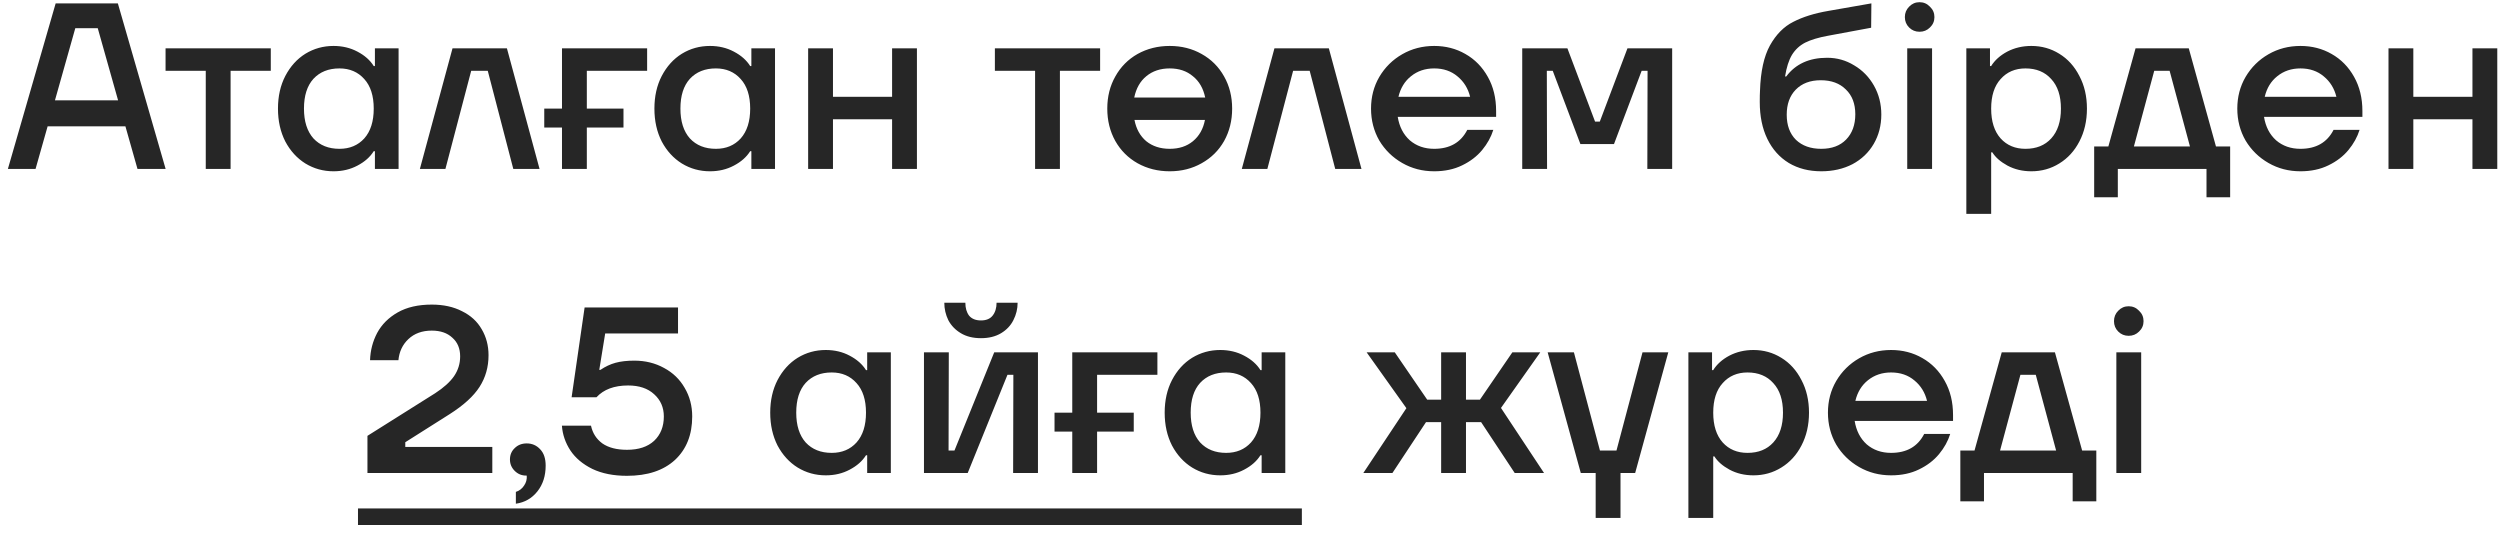 <?xml version="1.0" encoding="UTF-8"?> <svg xmlns="http://www.w3.org/2000/svg" width="148" height="32" viewBox="0 0 148 32" fill="none"><path d="M9.805 10H8.139L7.425 7.48H2.819L2.105 10H0.467L3.295 0.2H6.977L9.805 10ZM4.457 1.67L3.253 5.94H6.991L5.787 1.67H4.457ZM13.651 10H12.181V4.19H9.801V2.86H16.031V4.19H13.651V10ZM19.745 10.14C19.139 10.14 18.584 9.986 18.079 9.678C17.585 9.37 17.188 8.936 16.89 8.376C16.6 7.807 16.456 7.158 16.456 6.43C16.456 5.702 16.6 5.058 16.89 4.498C17.188 3.929 17.585 3.49 18.079 3.182C18.584 2.874 19.139 2.72 19.745 2.72C20.268 2.72 20.739 2.832 21.16 3.056C21.589 3.28 21.911 3.565 22.125 3.91H22.195V2.86H23.596V10H22.195V8.95H22.125C21.911 9.295 21.589 9.58 21.16 9.804C20.739 10.028 20.268 10.14 19.745 10.14ZM20.096 8.81C20.702 8.81 21.192 8.605 21.566 8.194C21.939 7.774 22.125 7.186 22.125 6.43C22.125 5.674 21.939 5.091 21.566 4.68C21.192 4.26 20.702 4.05 20.096 4.05C19.451 4.05 18.938 4.255 18.555 4.666C18.182 5.077 17.995 5.665 17.995 6.43C17.995 7.186 18.182 7.774 18.555 8.194C18.938 8.605 19.451 8.81 20.096 8.81ZM26.369 10H24.857L26.789 2.86H30.009L31.941 10H30.387L28.875 4.19H27.895L26.369 10ZM38.31 2.86V4.19H34.74V6.43H36.91V7.55H34.74V10H33.27V7.55H32.22V6.43H33.27V2.86H38.31ZM42.031 10.14C41.424 10.14 40.869 9.986 40.365 9.678C39.87 9.37 39.473 8.936 39.175 8.376C38.885 7.807 38.741 7.158 38.741 6.43C38.741 5.702 38.885 5.058 39.175 4.498C39.473 3.929 39.87 3.49 40.365 3.182C40.869 2.874 41.424 2.72 42.031 2.72C42.553 2.72 43.025 2.832 43.445 3.056C43.874 3.28 44.196 3.565 44.411 3.91H44.481V2.86H45.881V10H44.481V8.95H44.411C44.196 9.295 43.874 9.58 43.445 9.804C43.025 10.028 42.553 10.14 42.031 10.14ZM42.381 8.81C42.987 8.81 43.477 8.605 43.851 8.194C44.224 7.774 44.411 7.186 44.411 6.43C44.411 5.674 44.224 5.091 43.851 4.68C43.477 4.26 42.987 4.05 42.381 4.05C41.737 4.05 41.223 4.255 40.841 4.666C40.467 5.077 40.281 5.665 40.281 6.43C40.281 7.186 40.467 7.774 40.841 8.194C41.223 8.605 41.737 8.81 42.381 8.81ZM52.812 5.73V2.86H54.282V10H52.812V7.06H49.312V10H47.842V2.86H49.312V5.73H52.812ZM62.747 10H61.277V4.19H58.897V2.86H65.127V4.19H62.747V10ZM69.247 2.72C69.947 2.72 70.577 2.879 71.137 3.196C71.707 3.513 72.15 3.957 72.467 4.526C72.784 5.086 72.943 5.721 72.943 6.43C72.943 7.139 72.784 7.779 72.467 8.348C72.15 8.908 71.707 9.347 71.137 9.664C70.577 9.981 69.947 10.14 69.247 10.14C68.547 10.14 67.912 9.981 67.343 9.664C66.783 9.347 66.344 8.908 66.027 8.348C65.71 7.779 65.551 7.139 65.551 6.43C65.551 5.721 65.71 5.086 66.027 4.526C66.344 3.957 66.783 3.513 67.343 3.196C67.912 2.879 68.547 2.72 69.247 2.72ZM69.247 4.05C68.697 4.05 68.234 4.204 67.861 4.512C67.497 4.811 67.259 5.231 67.147 5.772H71.347C71.235 5.231 70.993 4.811 70.619 4.512C70.255 4.204 69.798 4.05 69.247 4.05ZM69.247 8.81C69.798 8.81 70.255 8.661 70.619 8.362C70.993 8.054 71.231 7.634 71.333 7.102H67.161C67.264 7.634 67.497 8.054 67.861 8.362C68.234 8.661 68.697 8.81 69.247 8.81ZM75.027 10H73.515L75.447 2.86H78.667L80.599 10H79.045L77.533 4.19H76.553L75.027 10ZM88.57 6.92H82.746C82.84 7.499 83.078 7.961 83.46 8.306C83.853 8.642 84.333 8.81 84.903 8.81C85.826 8.81 86.48 8.437 86.862 7.69H88.403C88.272 8.11 88.052 8.507 87.745 8.88C87.436 9.253 87.04 9.557 86.555 9.79C86.079 10.023 85.528 10.14 84.903 10.14C84.212 10.14 83.582 9.977 83.013 9.65C82.443 9.323 81.99 8.88 81.654 8.32C81.328 7.751 81.165 7.121 81.165 6.43C81.165 5.739 81.328 5.114 81.654 4.554C81.99 3.985 82.443 3.537 83.013 3.21C83.582 2.883 84.212 2.72 84.903 2.72C85.584 2.72 86.2 2.879 86.751 3.196C87.311 3.513 87.754 3.966 88.081 4.554C88.407 5.133 88.57 5.805 88.57 6.57V6.92ZM84.903 4.05C84.371 4.05 83.913 4.204 83.531 4.512C83.157 4.811 82.91 5.217 82.788 5.73H87.031C86.909 5.235 86.662 4.834 86.288 4.526C85.915 4.209 85.453 4.05 84.903 4.05ZM91.586 10H90.116V2.86H92.79L94.428 7.2H94.708L96.346 2.86H98.992V10H97.522L97.536 4.19H97.186L95.548 8.53H93.56L91.922 4.19H91.572L91.586 10ZM107.818 10.14C107.09 10.14 106.45 9.977 105.9 9.65C105.349 9.314 104.924 8.838 104.626 8.222C104.327 7.606 104.178 6.878 104.178 6.038C104.178 5.739 104.182 5.515 104.192 5.366C104.229 4.227 104.425 3.336 104.78 2.692C105.144 2.039 105.606 1.572 106.166 1.292C106.726 1.003 107.412 0.788 108.224 0.648L110.786 0.2L110.772 1.642L108.21 2.118C107.65 2.221 107.202 2.356 106.866 2.524C106.539 2.692 106.278 2.935 106.082 3.252C105.895 3.569 105.76 3.994 105.676 4.526H105.746C106.296 3.789 107.104 3.42 108.168 3.42C108.746 3.42 109.278 3.569 109.764 3.868C110.258 4.157 110.65 4.559 110.94 5.072C111.229 5.585 111.374 6.155 111.374 6.78C111.374 7.424 111.224 8.003 110.926 8.516C110.627 9.029 110.207 9.431 109.666 9.72C109.124 10 108.508 10.14 107.818 10.14ZM107.818 8.81C108.443 8.81 108.933 8.628 109.288 8.264C109.652 7.891 109.834 7.391 109.834 6.766C109.834 6.141 109.647 5.651 109.274 5.296C108.91 4.932 108.415 4.75 107.79 4.75C107.164 4.75 106.67 4.937 106.306 5.31C105.951 5.674 105.774 6.169 105.774 6.794C105.774 7.419 105.956 7.914 106.32 8.278C106.693 8.633 107.192 8.81 107.818 8.81ZM114.378 10H112.908V2.86H114.378V10ZM113.636 1.88C113.394 1.88 113.188 1.796 113.02 1.628C112.852 1.46 112.768 1.255 112.768 1.012C112.768 0.769 112.852 0.564 113.02 0.396C113.188 0.219 113.394 0.13 113.636 0.13C113.879 0.13 114.084 0.219 114.252 0.396C114.43 0.564 114.518 0.769 114.518 1.012C114.518 1.255 114.43 1.46 114.252 1.628C114.084 1.796 113.879 1.88 113.636 1.88ZM116.407 12.66V2.86H117.807V3.91H117.877C118.091 3.565 118.409 3.28 118.829 3.056C119.258 2.832 119.734 2.72 120.257 2.72C120.863 2.72 121.414 2.874 121.909 3.182C122.413 3.49 122.809 3.929 123.099 4.498C123.397 5.058 123.547 5.702 123.547 6.43C123.547 7.158 123.397 7.807 123.099 8.376C122.809 8.936 122.413 9.37 121.909 9.678C121.414 9.986 120.863 10.14 120.257 10.14C119.734 10.14 119.263 10.028 118.843 9.804C118.432 9.58 118.133 9.319 117.947 9.02H117.877V12.66H116.407ZM119.907 8.81C120.551 8.81 121.059 8.605 121.433 8.194C121.815 7.774 122.007 7.186 122.007 6.43C122.007 5.674 121.815 5.091 121.433 4.68C121.059 4.26 120.551 4.05 119.907 4.05C119.3 4.05 118.81 4.26 118.437 4.68C118.063 5.091 117.877 5.674 117.877 6.43C117.877 7.186 118.063 7.774 118.437 8.194C118.81 8.605 119.3 8.81 119.907 8.81ZM129.575 2.86L131.185 8.67H132.025V11.68H130.625V10H125.375V11.68H123.975V8.67H124.815L126.425 2.86H129.575ZM128.441 4.19H127.531L126.327 8.67H129.645L128.441 4.19ZM139.854 6.92H134.03C134.123 7.499 134.361 7.961 134.744 8.306C135.136 8.642 135.616 8.81 136.186 8.81C137.11 8.81 137.763 8.437 138.146 7.69H139.686C139.555 8.11 139.336 8.507 139.028 8.88C138.72 9.253 138.323 9.557 137.838 9.79C137.362 10.023 136.811 10.14 136.186 10.14C135.495 10.14 134.865 9.977 134.296 9.65C133.726 9.323 133.274 8.88 132.938 8.32C132.611 7.751 132.448 7.121 132.448 6.43C132.448 5.739 132.611 5.114 132.938 4.554C133.274 3.985 133.726 3.537 134.296 3.21C134.865 2.883 135.495 2.72 136.186 2.72C136.867 2.72 137.483 2.879 138.034 3.196C138.594 3.513 139.037 3.966 139.364 4.554C139.69 5.133 139.854 5.805 139.854 6.57V6.92ZM136.186 4.05C135.654 4.05 135.196 4.204 134.814 4.512C134.44 4.811 134.193 5.217 134.072 5.73H138.314C138.192 5.235 137.945 4.834 137.572 4.526C137.198 4.209 136.736 4.05 136.186 4.05ZM146.369 5.73V2.86H147.839V10H146.369V7.06H142.869V10H141.399V2.86H142.869V5.73H146.369ZM21.753 28V25.802L25.757 23.282C26.261 22.955 26.635 22.619 26.877 22.274C27.12 21.919 27.241 21.527 27.241 21.098C27.241 20.631 27.087 20.263 26.779 19.992C26.481 19.712 26.075 19.572 25.561 19.572C24.992 19.572 24.53 19.74 24.175 20.076C23.83 20.403 23.634 20.818 23.587 21.322H21.907C21.926 20.743 22.066 20.207 22.327 19.712C22.598 19.208 23.004 18.802 23.545 18.494C24.087 18.186 24.759 18.032 25.561 18.032C26.252 18.032 26.849 18.163 27.353 18.424C27.867 18.676 28.254 19.031 28.515 19.488C28.786 19.945 28.921 20.459 28.921 21.028C28.921 21.728 28.744 22.353 28.389 22.904C28.035 23.455 27.447 23.991 26.625 24.514L23.993 26.18V26.46H29.145V28H21.753ZM31.183 26.25C31.5 26.25 31.766 26.367 31.981 26.6C32.196 26.824 32.303 27.146 32.303 27.566C32.303 28.173 32.14 28.681 31.813 29.092C31.486 29.503 31.062 29.745 30.539 29.82V29.12C30.744 29.055 30.908 28.929 31.029 28.742C31.15 28.565 31.202 28.369 31.183 28.154H31.141C30.88 28.154 30.656 28.061 30.469 27.874C30.282 27.687 30.189 27.463 30.189 27.202C30.189 26.931 30.282 26.707 30.469 26.53C30.656 26.343 30.894 26.25 31.183 26.25ZM37.115 28.168C36.322 28.168 35.64 28.033 35.071 27.762C34.502 27.482 34.068 27.118 33.769 26.67C33.47 26.213 33.302 25.723 33.265 25.2H34.987C35.08 25.639 35.304 25.989 35.659 26.25C36.023 26.502 36.508 26.628 37.115 26.628C37.806 26.628 38.342 26.451 38.725 26.096C39.108 25.732 39.299 25.251 39.299 24.654C39.299 24.122 39.108 23.683 38.725 23.338C38.352 22.993 37.838 22.82 37.185 22.82C36.364 22.82 35.738 23.053 35.309 23.52H33.839L34.609 18.2H40.139V19.74H35.827L35.477 21.896H35.547C35.836 21.7 36.135 21.56 36.443 21.476C36.751 21.392 37.12 21.35 37.549 21.35C38.202 21.35 38.79 21.495 39.313 21.784C39.836 22.064 40.242 22.456 40.531 22.96C40.83 23.464 40.979 24.029 40.979 24.654C40.979 25.737 40.638 26.595 39.957 27.23C39.276 27.855 38.328 28.168 37.115 28.168ZM48.887 28.14C48.28 28.14 47.725 27.986 47.221 27.678C46.726 27.37 46.33 26.936 46.031 26.376C45.742 25.807 45.597 25.158 45.597 24.43C45.597 23.702 45.742 23.058 46.031 22.498C46.33 21.929 46.726 21.49 47.221 21.182C47.725 20.874 48.28 20.72 48.887 20.72C49.41 20.72 49.881 20.832 50.301 21.056C50.73 21.28 51.052 21.565 51.267 21.91H51.337V20.86H52.737V28H51.337V26.95H51.267C51.052 27.295 50.73 27.58 50.301 27.804C49.881 28.028 49.41 28.14 48.887 28.14ZM49.237 26.81C49.844 26.81 50.334 26.605 50.707 26.194C51.08 25.774 51.267 25.186 51.267 24.43C51.267 23.674 51.08 23.091 50.707 22.68C50.334 22.26 49.844 22.05 49.237 22.05C48.593 22.05 48.08 22.255 47.697 22.666C47.324 23.077 47.137 23.665 47.137 24.43C47.137 25.186 47.324 25.774 47.697 26.194C48.08 26.605 48.593 26.81 49.237 26.81ZM57.289 28H54.699V20.86H56.169L56.155 26.67H56.505L58.857 20.86H61.447V28H59.977L59.991 22.19H59.641L57.289 28ZM58.073 20.02C57.606 20.02 57.209 19.922 56.883 19.726C56.556 19.53 56.309 19.273 56.141 18.956C55.982 18.629 55.903 18.284 55.903 17.92H57.149C57.149 18.237 57.223 18.494 57.373 18.69C57.531 18.877 57.765 18.97 58.073 18.97C58.381 18.97 58.609 18.877 58.759 18.69C58.917 18.494 58.997 18.237 58.997 17.92H60.243C60.243 18.284 60.159 18.629 59.991 18.956C59.832 19.273 59.589 19.53 59.263 19.726C58.936 19.922 58.539 20.02 58.073 20.02ZM68.518 20.86V22.19H64.948V24.43H67.118V25.55H64.948V28H63.478V25.55H62.428V24.43H63.478V20.86H68.518ZM72.239 28.14C71.632 28.14 71.077 27.986 70.573 27.678C70.078 27.37 69.681 26.936 69.383 26.376C69.093 25.807 68.949 25.158 68.949 24.43C68.949 23.702 69.093 23.058 69.383 22.498C69.681 21.929 70.078 21.49 70.573 21.182C71.077 20.874 71.632 20.72 72.239 20.72C72.761 20.72 73.233 20.832 73.653 21.056C74.082 21.28 74.404 21.565 74.619 21.91H74.689V20.86H76.089V28H74.689V26.95H74.619C74.404 27.295 74.082 27.58 73.653 27.804C73.233 28.028 72.761 28.14 72.239 28.14ZM72.589 26.81C73.195 26.81 73.685 26.605 74.059 26.194C74.432 25.774 74.619 25.186 74.619 24.43C74.619 23.674 74.432 23.091 74.059 22.68C73.685 22.26 73.195 22.05 72.589 22.05C71.945 22.05 71.431 22.255 71.049 22.666C70.675 23.077 70.489 23.665 70.489 24.43C70.489 25.186 70.675 25.774 71.049 26.194C71.431 26.605 71.945 26.81 72.589 26.81ZM91.406 28H89.67L87.682 24.99H86.786V28H85.316V24.99H84.42L82.432 28H80.71L83.258 24.164L80.906 20.86H82.572L84.49 23.66H85.316V20.86H86.786V23.66H87.612L89.53 20.86H91.182L88.858 24.15L91.406 28ZM97.236 20.86H98.762L96.802 28H95.934V30.66H94.464V28H93.582L91.622 20.86H93.176L94.716 26.67H95.696L97.236 20.86ZM99.953 30.66V20.86H101.353V21.91H101.423C101.637 21.565 101.955 21.28 102.375 21.056C102.804 20.832 103.28 20.72 103.803 20.72C104.409 20.72 104.96 20.874 105.455 21.182C105.959 21.49 106.355 21.929 106.645 22.498C106.943 23.058 107.093 23.702 107.093 24.43C107.093 25.158 106.943 25.807 106.645 26.376C106.355 26.936 105.959 27.37 105.455 27.678C104.96 27.986 104.409 28.14 103.803 28.14C103.28 28.14 102.809 28.028 102.389 27.804C101.978 27.58 101.679 27.319 101.493 27.02H101.423V30.66H99.953ZM103.453 26.81C104.097 26.81 104.605 26.605 104.979 26.194C105.361 25.774 105.553 25.186 105.553 24.43C105.553 23.674 105.361 23.091 104.979 22.68C104.605 22.26 104.097 22.05 103.453 22.05C102.846 22.05 102.356 22.26 101.983 22.68C101.609 23.091 101.423 23.674 101.423 24.43C101.423 25.186 101.609 25.774 101.983 26.194C102.356 26.605 102.846 26.81 103.453 26.81ZM115.62 24.92H109.796C109.89 25.499 110.128 25.961 110.51 26.306C110.902 26.642 111.383 26.81 111.952 26.81C112.876 26.81 113.53 26.437 113.912 25.69H115.452C115.322 26.11 115.102 26.507 114.794 26.88C114.486 27.253 114.09 27.557 113.604 27.79C113.128 28.023 112.578 28.14 111.952 28.14C111.262 28.14 110.632 27.977 110.062 27.65C109.493 27.323 109.04 26.88 108.704 26.32C108.378 25.751 108.214 25.121 108.214 24.43C108.214 23.739 108.378 23.114 108.704 22.554C109.04 21.985 109.493 21.537 110.062 21.21C110.632 20.883 111.262 20.72 111.952 20.72C112.634 20.72 113.25 20.879 113.8 21.196C114.36 21.513 114.804 21.966 115.13 22.554C115.457 23.133 115.62 23.805 115.62 24.57V24.92ZM111.952 22.05C111.42 22.05 110.963 22.204 110.58 22.512C110.207 22.811 109.96 23.217 109.838 23.73H114.08C113.959 23.235 113.712 22.834 113.338 22.526C112.965 22.209 112.503 22.05 111.952 22.05ZM121.652 20.86L123.262 26.67H124.102V29.68H122.702V28H117.452V29.68H116.052V26.67H116.892L118.502 20.86H121.652ZM120.518 22.19H119.608L118.404 26.67H121.722L120.518 22.19ZM126.758 28H125.288V20.86H126.758V28ZM126.016 19.88C125.774 19.88 125.568 19.796 125.4 19.628C125.232 19.46 125.148 19.255 125.148 19.012C125.148 18.769 125.232 18.564 125.4 18.396C125.568 18.219 125.774 18.13 126.016 18.13C126.259 18.13 126.464 18.219 126.632 18.396C126.81 18.564 126.898 18.769 126.898 19.012C126.898 19.255 126.81 19.46 126.632 19.628C126.464 19.796 126.259 19.88 126.016 19.88Z" fill="#262626"></path><path d="M21.193 30.1H77.07V31.08H21.193V30.1Z" fill="#262626"></path></svg> 
